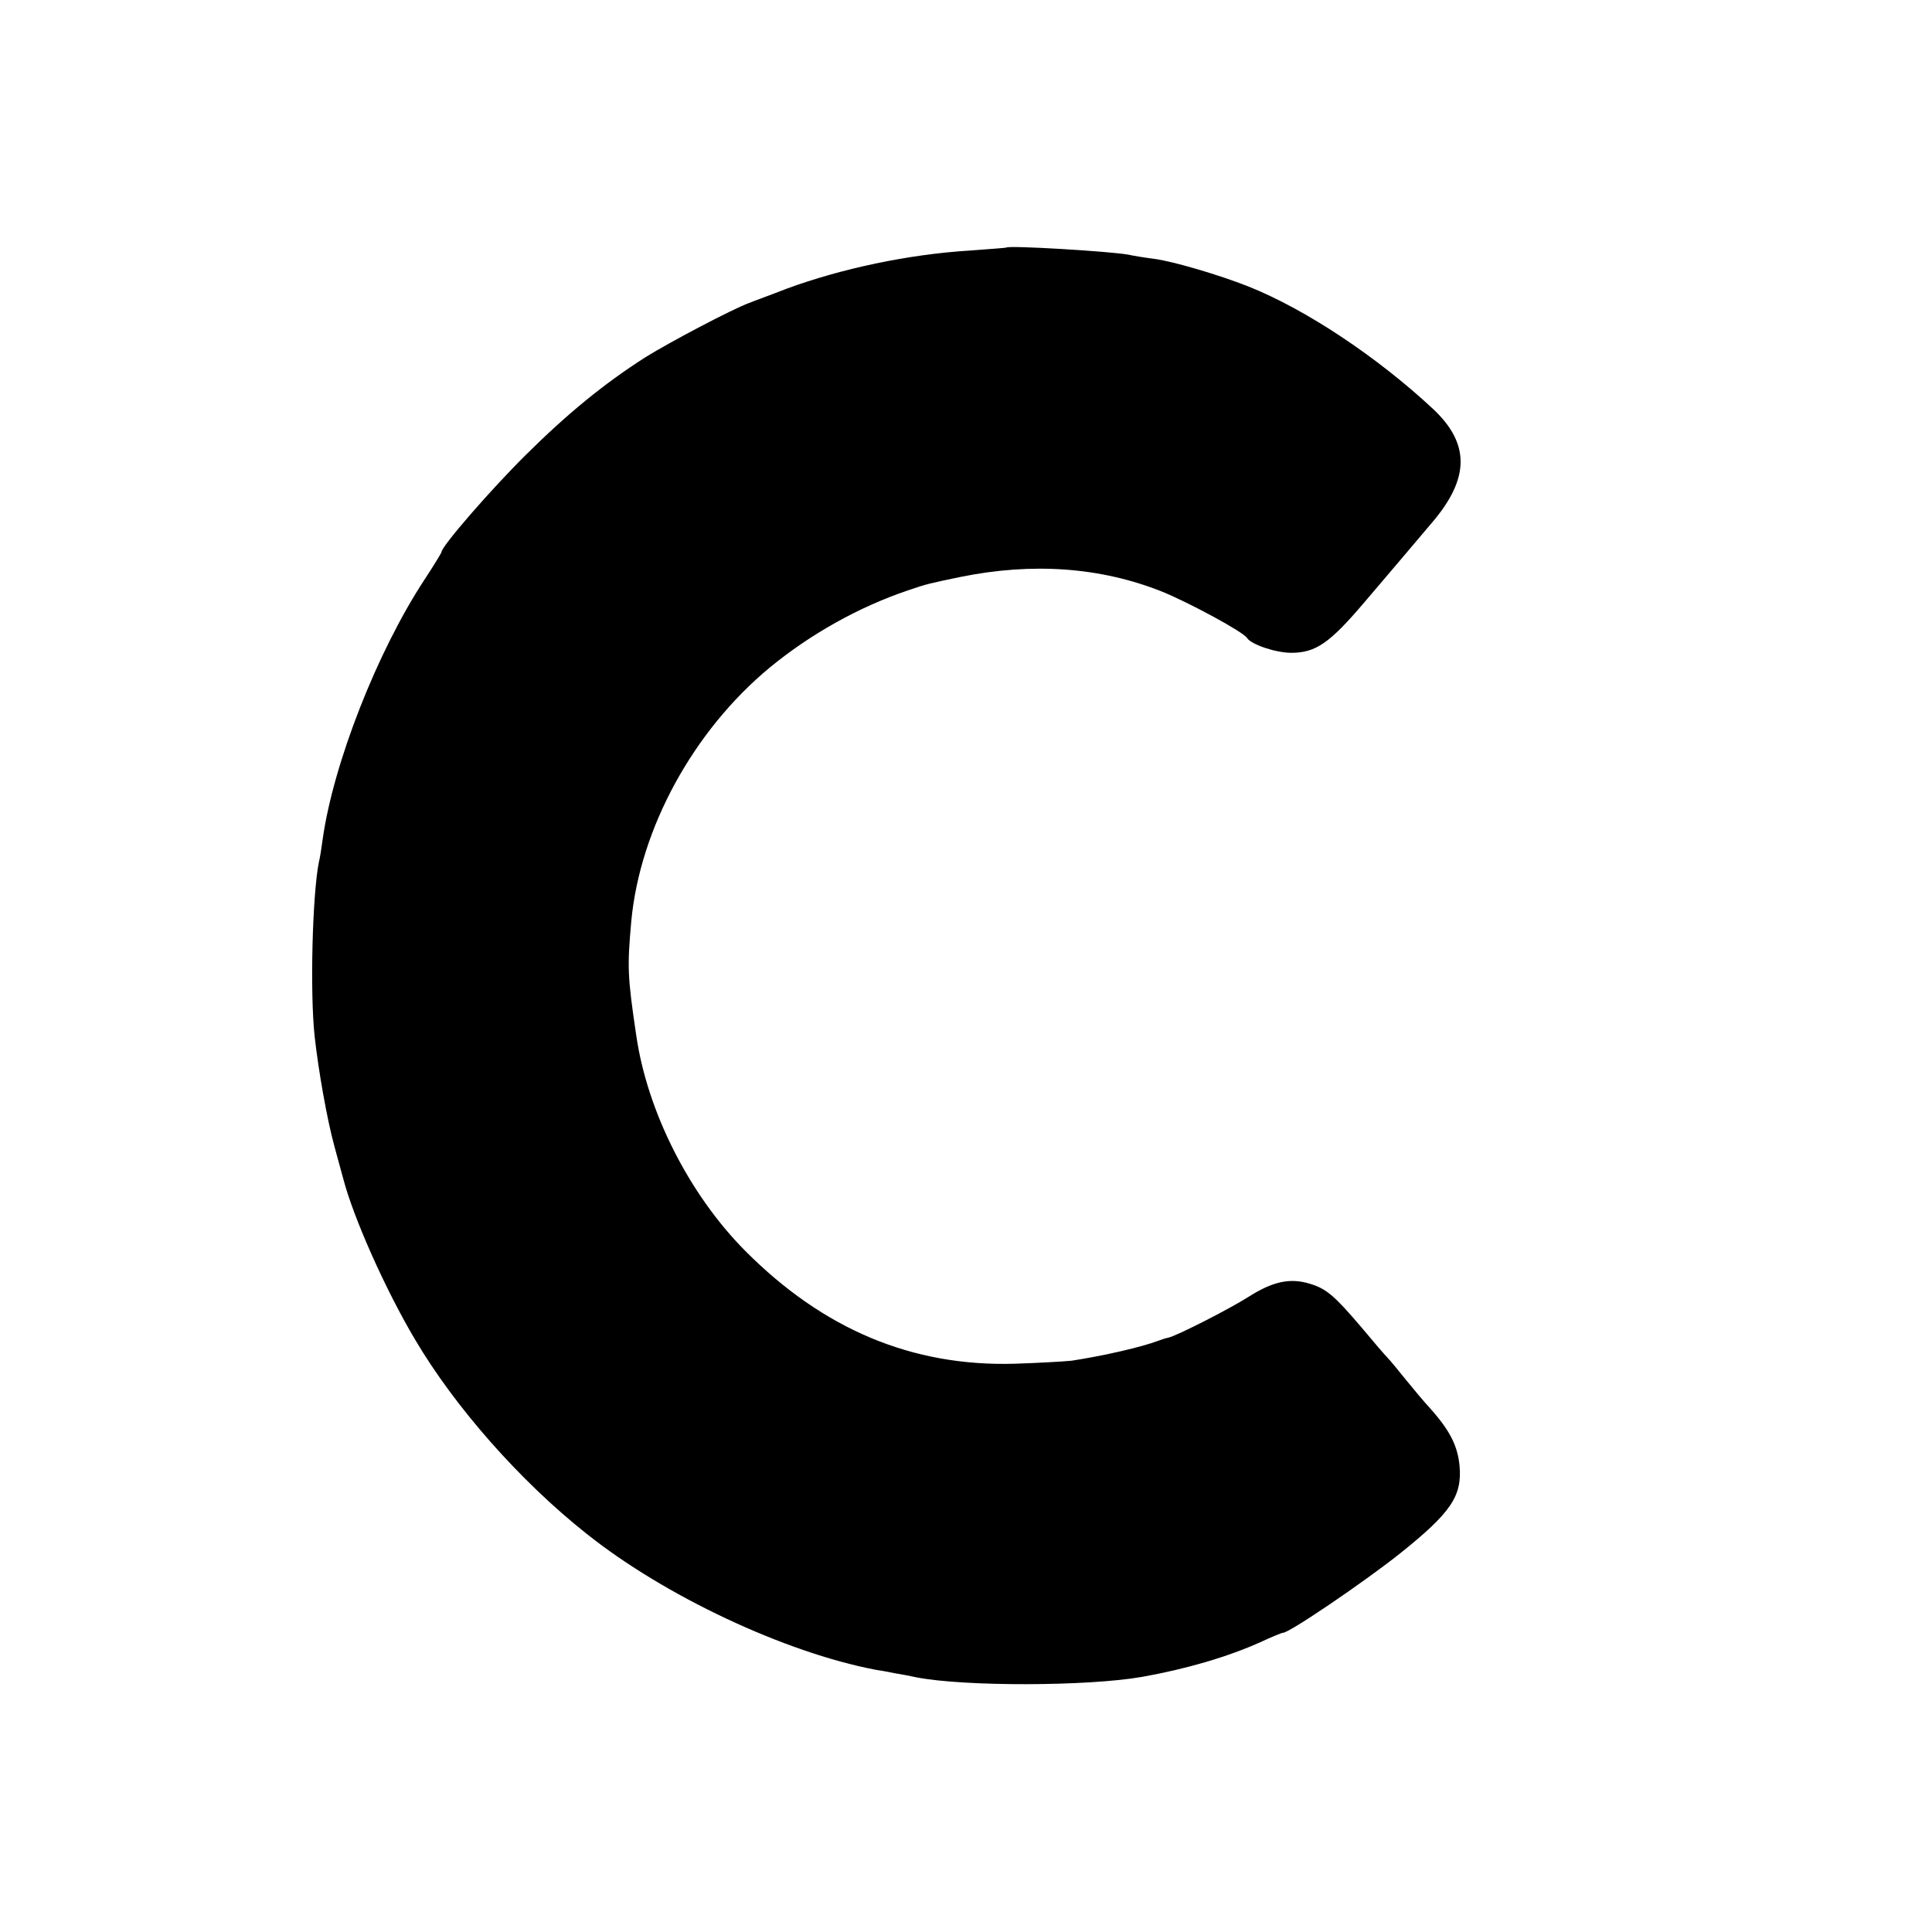 <?xml version="1.0" standalone="no"?>
<!DOCTYPE svg PUBLIC "-//W3C//DTD SVG 20010904//EN"
 "http://www.w3.org/TR/2001/REC-SVG-20010904/DTD/svg10.dtd">
<svg version="1.0" xmlns="http://www.w3.org/2000/svg"
 width="512pt" height="512pt" viewBox="0 0 512 512"
 preserveAspectRatio="xMidYMid meet">
<g transform="translate(0,512) scale(0.1,-0.1)"
fill="#000000" stroke="none">
<path d="M2667 4464 c-1 -1 -45 -4 -97 -8 -163 -10 -341 -48 -485 -101 -38
-15 -83 -31 -100 -38 -44 -16 -211 -104 -275 -144 -111 -71 -207 -150 -316
-258 -93 -92 -224 -243 -224 -258 0 -2 -20 -35 -45 -73 -125 -190 -242 -488
-270 -689 -3 -22 -7 -49 -10 -60 -17 -85 -24 -345 -11 -463 10 -90 33 -220 52
-289 9 -32 19 -71 24 -88 27 -103 112 -294 190 -425 105 -178 278 -375 455
-515 207 -165 525 -314 765 -360 8 -1 31 -5 50 -9 19 -3 45 -8 58 -11 128 -25
455 -24 598 1 118 21 227 53 314 92 30 14 57 25 60 25 14 -2 213 133 310 210
135 108 165 152 158 232 -5 54 -26 95 -80 155 -13 14 -40 46 -61 72 -21 26
-43 53 -50 60 -7 7 -37 42 -67 78 -73 86 -95 105 -139 118 -52 16 -98 6 -161
-34 -52 -33 -191 -104 -214 -109 -6 -1 -18 -5 -26 -8 -45 -17 -145 -40 -230
-53 -19 -2 -87 -6 -150 -8 -273 -8 -508 91 -715 299 -149 150 -260 370 -289
572 -23 155 -24 180 -13 302 23 245 164 504 367 672 107 88 235 160 365 204
52 18 59 19 140 36 192 39 372 26 535 -39 71 -29 216 -107 225 -123 11 -17 76
-39 117 -39 65 0 102 26 193 133 48 56 96 113 108 127 12 14 44 52 72 85 100
117 101 209 3 301 -148 138 -337 264 -490 325 -76 30 -197 66 -249 73 -24 3
-55 8 -68 11 -49 9 -316 25 -324 19z"/>
</g>
</svg>
